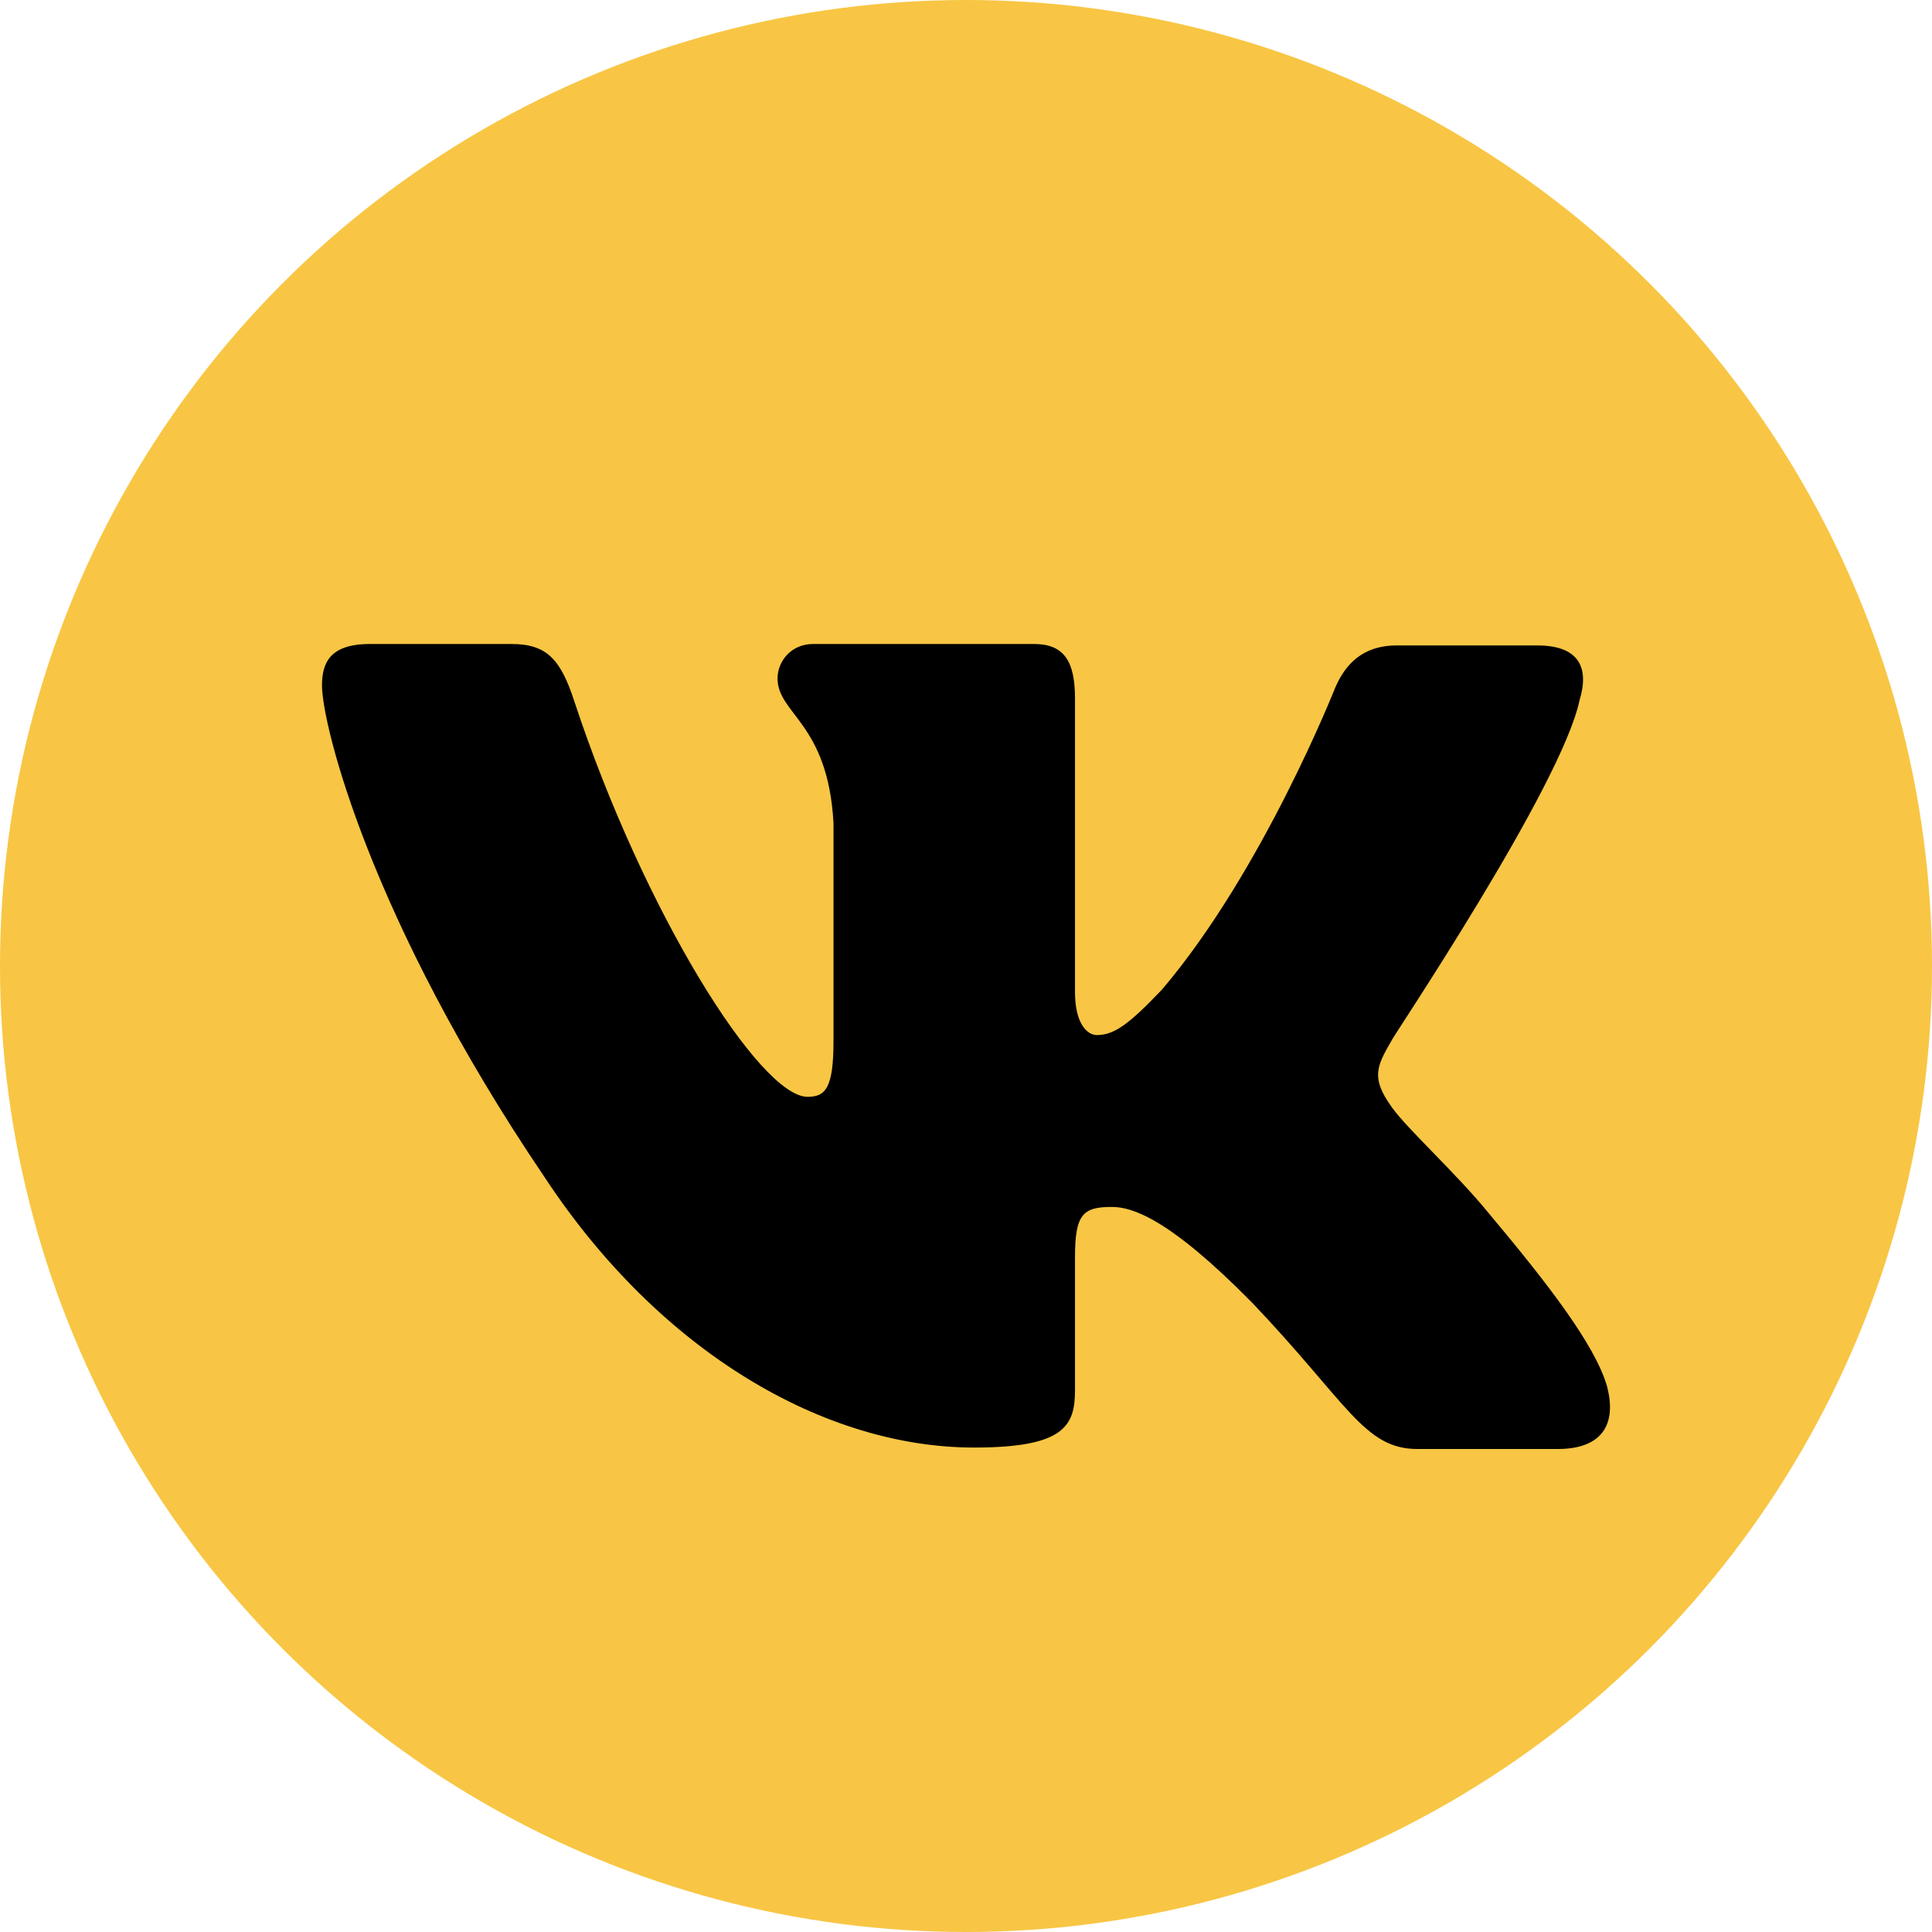 <?xml version="1.0" encoding="UTF-8"?> <svg xmlns="http://www.w3.org/2000/svg" width="24" height="24" viewBox="0 0 24 24" fill="none"><circle cx="12" cy="12" r="12" fill="#F8C644"></circle><path fill-rule="evenodd" clip-rule="evenodd" d="M19.623 8.694C19.742 8.303 19.623 8.018 19.098 8.018H17.353C16.912 8.018 16.709 8.267 16.59 8.534C16.59 8.534 15.692 10.812 14.438 12.289C14.032 12.716 13.845 12.858 13.625 12.858C13.506 12.858 13.354 12.716 13.354 12.324V8.676C13.354 8.214 13.218 8 12.845 8H10.1C9.829 8 9.659 8.214 9.659 8.427C9.659 8.872 10.286 8.979 10.354 10.224V12.931C10.354 13.518 10.254 13.625 10.032 13.625C9.439 13.625 7.999 11.329 7.135 8.714C6.967 8.196 6.796 8 6.355 8H4.593C4.085 8 4 8.249 4 8.516C4 8.997 4.593 11.416 6.762 14.619C8.202 16.807 10.253 17.982 12.1 17.982C13.218 17.982 13.354 17.715 13.354 17.27V15.616C13.354 15.082 13.455 14.993 13.811 14.993C14.065 14.993 14.523 15.135 15.557 16.185C16.743 17.431 16.946 18 17.607 18H19.352C19.861 18 20.098 17.733 19.962 17.217C19.81 16.701 19.234 15.954 18.488 15.064C18.081 14.566 17.471 14.015 17.285 13.748C17.031 13.392 17.099 13.249 17.285 12.929C17.268 12.929 19.403 9.762 19.623 8.693" fill="black"></path></svg> 